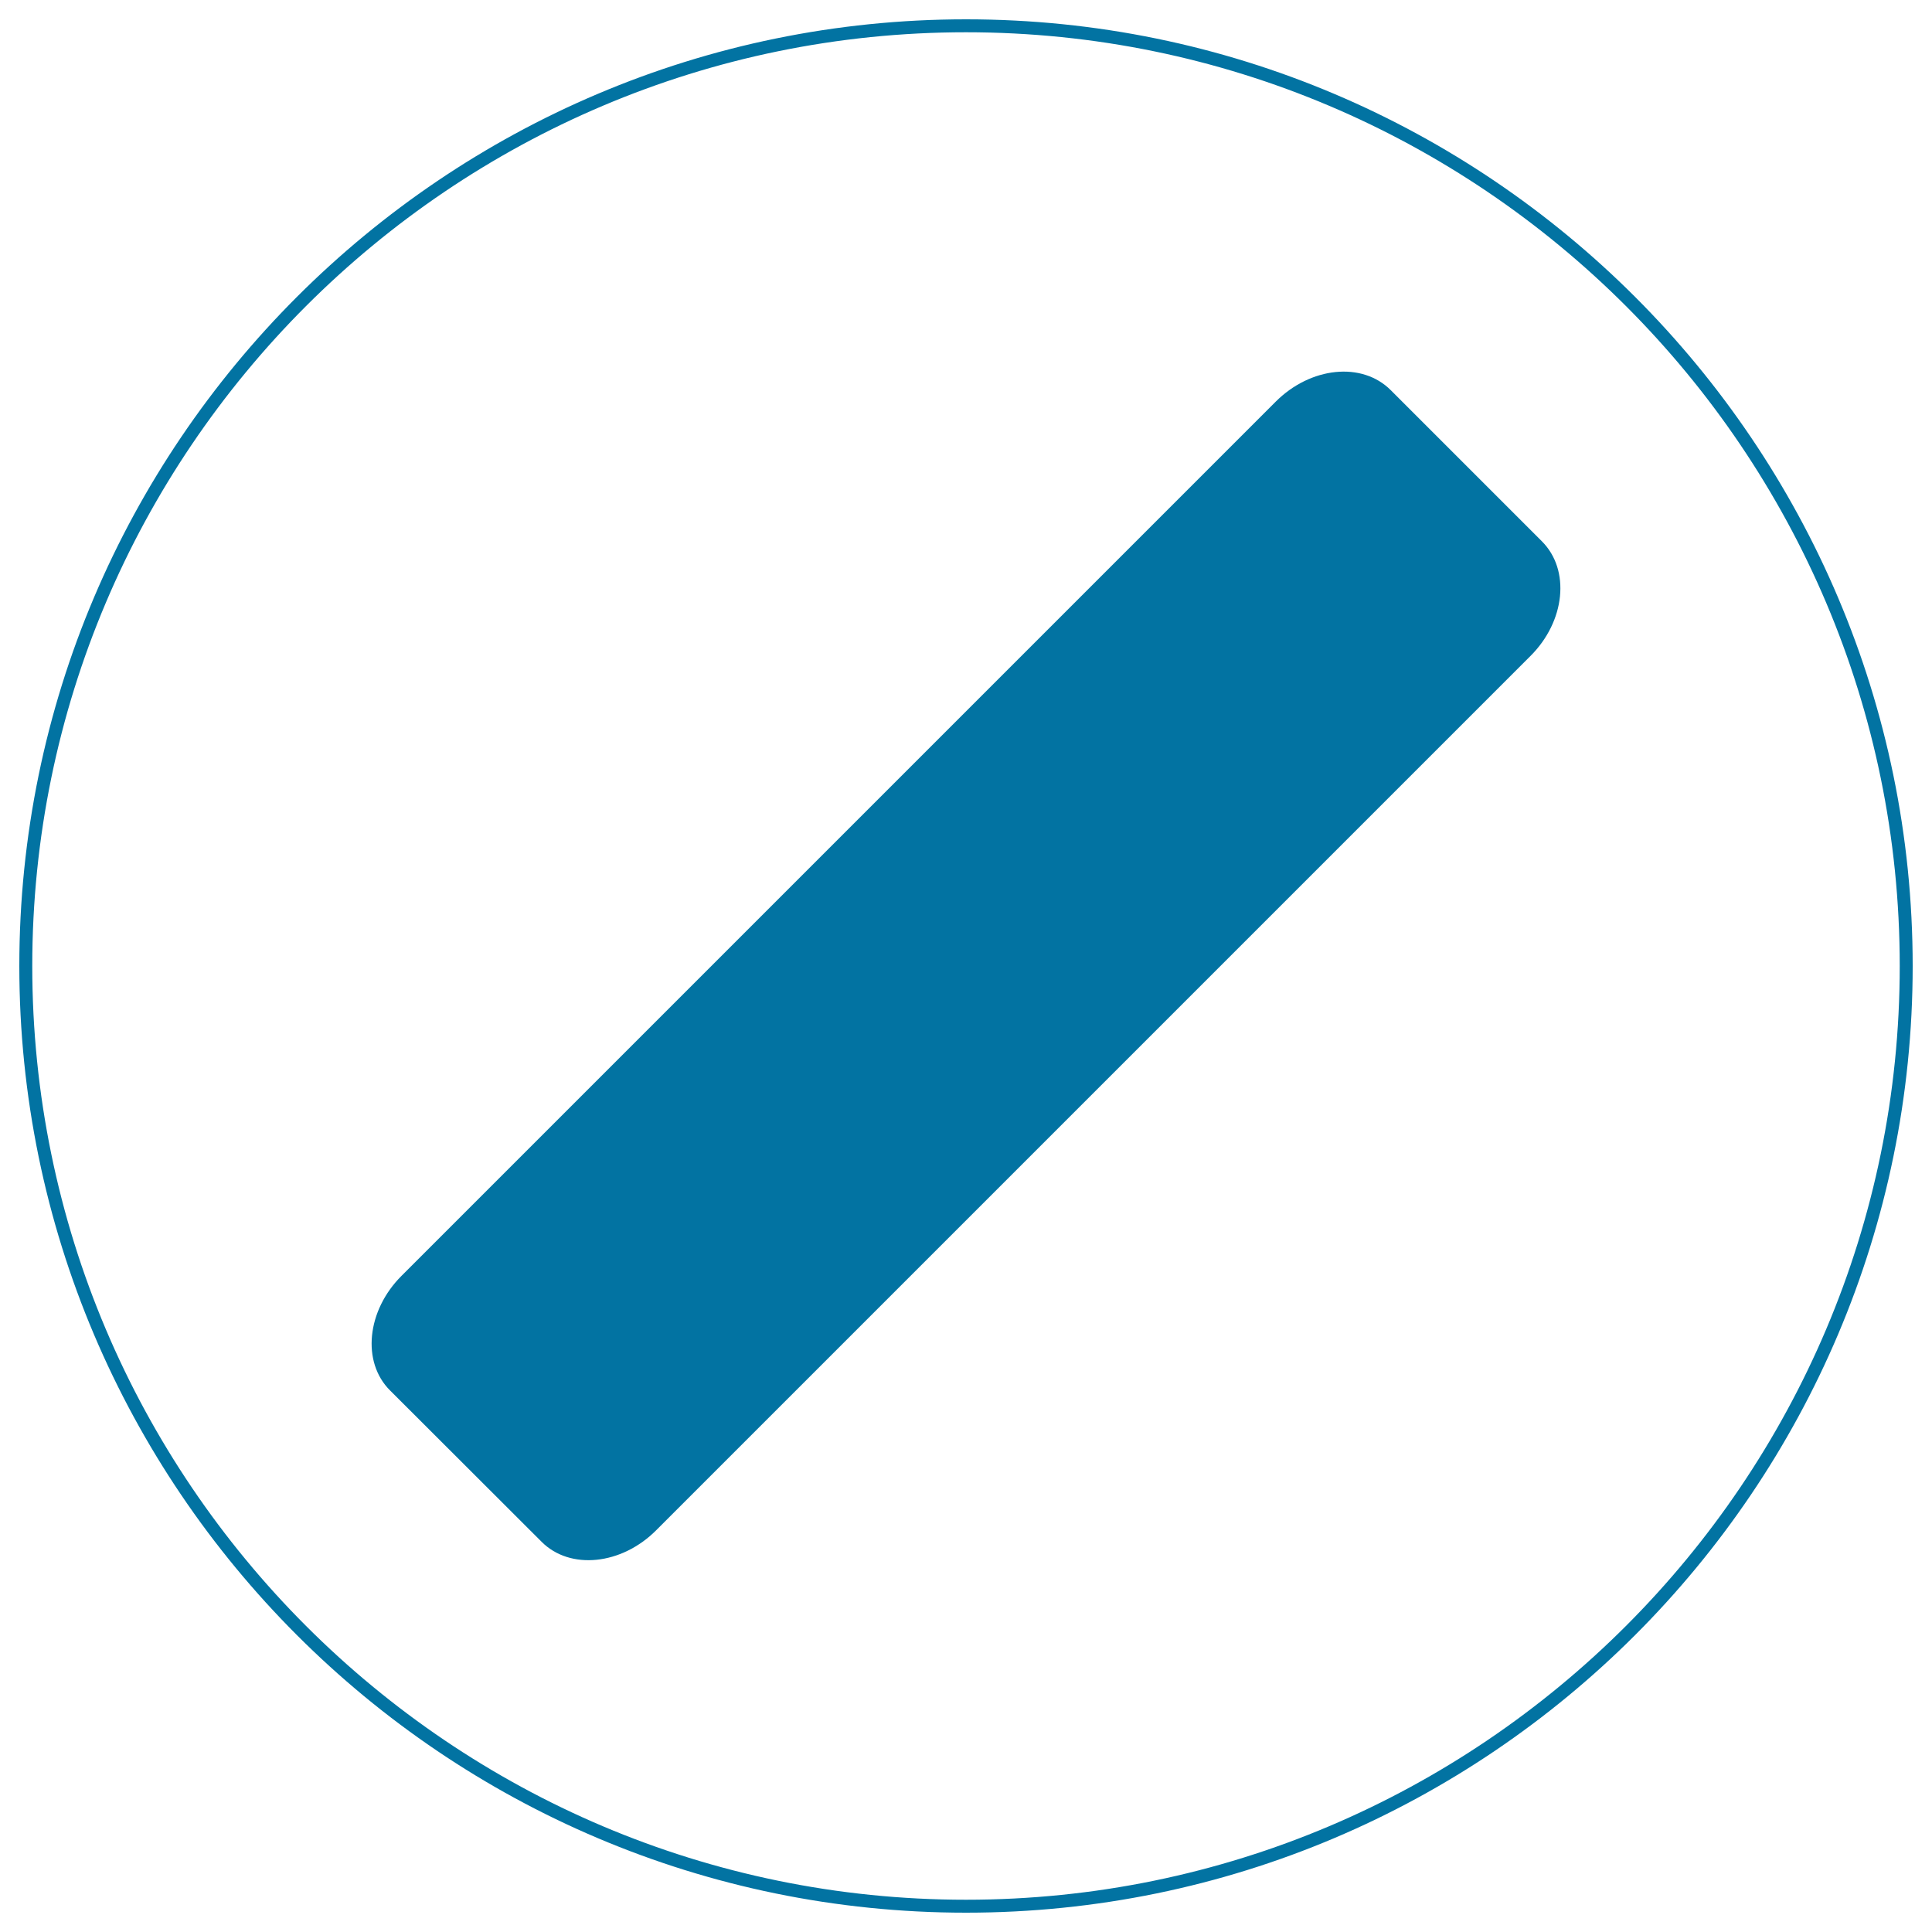 <svg xmlns="http://www.w3.org/2000/svg" viewBox="0 0 1000 1000" style="fill:#0273a2">
<title>Disable SVG icon</title>
<path d="M500,990C229.8,990,10,770.2,10,500C10,229.8,229.8,10,500,10c270.2,0,490,219.8,490,490C990,770.2,770.2,990,500,990z M500,16.7C233.5,16.7,16.7,233.5,16.7,500c0,266.5,216.8,483.3,483.3,483.3c266.5,0,483.3-216.8,483.3-483.3C983.3,233.5,766.5,16.7,500,16.7z"/><path d="M201.9,719.7c-14.8-14.7-12.1-41.4,6-59.4l452.4-452.4c18.1-18.1,44.7-20.8,59.5-6l78.3,78.3c14.8,14.8,12.1,41.4-6,59.4L339.7,792c-18,18.1-44.7,20.8-59.4,6L201.9,719.7z"/>
</svg>